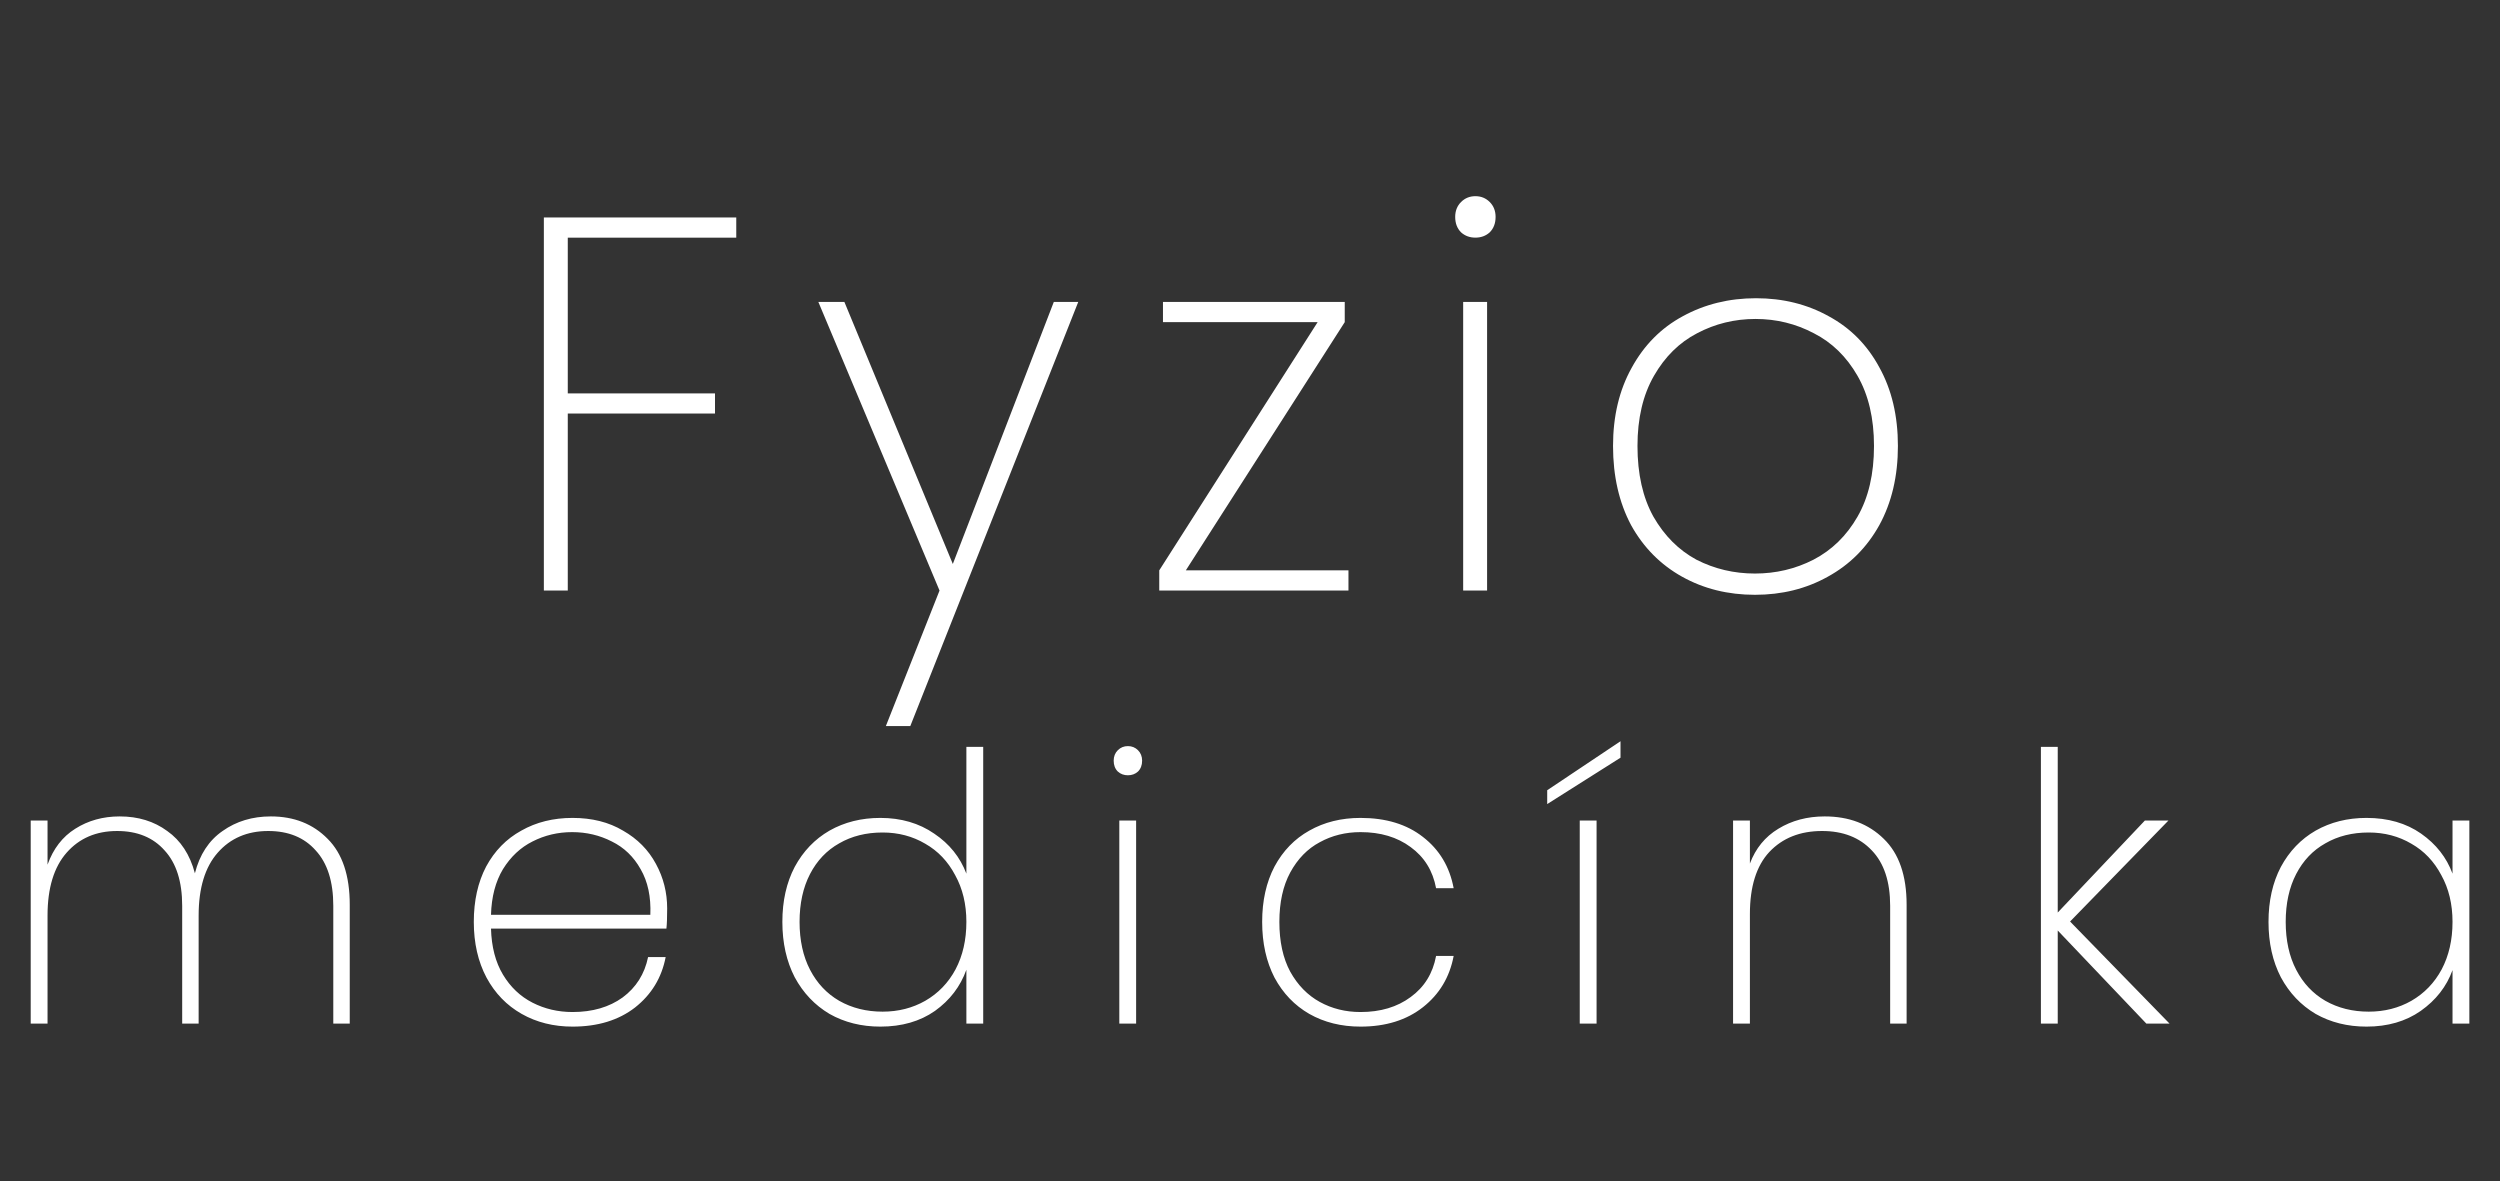 <svg width="127" height="60" viewBox="0 0 127 60" fill="none" xmlns="http://www.w3.org/2000/svg">
<rect x="0" y="0" width="127" height="60" fill="#333333" stroke="none"/>
<path d="M13.758 41.474C14.936 41.474 15.899 41.854 16.646 42.614C17.393 43.361 17.767 44.476 17.767 45.958V52H16.931V46.015C16.931 44.786 16.634 43.849 16.038 43.203C15.456 42.544 14.651 42.215 13.625 42.215C12.561 42.215 11.706 42.582 11.06 43.317C10.414 44.052 10.091 45.116 10.091 46.509V52H9.255V46.015C9.255 44.786 8.957 43.849 8.362 43.203C7.779 42.544 6.975 42.215 5.949 42.215C4.885 42.215 4.03 42.582 3.384 43.317C2.738 44.052 2.415 45.116 2.415 46.509V52H1.56V41.683H2.415V43.925C2.706 43.114 3.175 42.506 3.821 42.101C4.48 41.683 5.233 41.474 6.082 41.474C7.019 41.474 7.824 41.721 8.495 42.215C9.179 42.696 9.648 43.412 9.901 44.362C10.142 43.412 10.611 42.696 11.307 42.215C12.004 41.721 12.821 41.474 13.758 41.474ZM33.892 46.148C33.892 46.604 33.88 46.946 33.854 47.174H24.943C24.969 48.099 25.171 48.878 25.551 49.511C25.931 50.144 26.432 50.619 27.052 50.936C27.673 51.253 28.351 51.411 29.085 51.411C30.099 51.411 30.947 51.164 31.631 50.67C32.315 50.163 32.746 49.479 32.923 48.618H33.816C33.614 49.669 33.094 50.524 32.258 51.183C31.422 51.829 30.365 52.152 29.085 52.152C28.123 52.152 27.261 51.937 26.501 51.506C25.741 51.075 25.146 50.461 24.715 49.663C24.285 48.852 24.069 47.909 24.069 46.832C24.069 45.755 24.278 44.818 24.696 44.02C25.127 43.222 25.722 42.614 26.482 42.196C27.242 41.765 28.11 41.55 29.085 41.55C30.073 41.55 30.928 41.765 31.65 42.196C32.385 42.614 32.942 43.178 33.322 43.887C33.702 44.584 33.892 45.337 33.892 46.148ZM33.037 46.471C33.075 45.559 32.911 44.786 32.543 44.153C32.189 43.52 31.701 43.051 31.08 42.747C30.46 42.43 29.788 42.272 29.066 42.272C28.344 42.272 27.673 42.43 27.052 42.747C26.444 43.051 25.944 43.52 25.551 44.153C25.171 44.786 24.969 45.559 24.943 46.471H33.037ZM39.744 46.832C39.744 45.768 39.953 44.837 40.371 44.039C40.802 43.241 41.391 42.627 42.138 42.196C42.898 41.765 43.76 41.55 44.722 41.55C45.774 41.55 46.686 41.816 47.458 42.348C48.231 42.867 48.776 43.545 49.092 44.381V37.94H49.947V52H49.092V49.264C48.788 50.113 48.256 50.809 47.496 51.354C46.736 51.886 45.812 52.152 44.722 52.152C43.76 52.152 42.898 51.937 42.138 51.506C41.391 51.063 40.802 50.442 40.371 49.644C39.953 48.833 39.744 47.896 39.744 46.832ZM49.092 46.832C49.092 45.933 48.902 45.141 48.522 44.457C48.155 43.76 47.648 43.228 47.002 42.861C46.356 42.481 45.634 42.291 44.836 42.291C44 42.291 43.266 42.475 42.632 42.842C41.999 43.197 41.505 43.716 41.15 44.4C40.796 45.084 40.618 45.895 40.618 46.832C40.618 47.769 40.796 48.58 41.15 49.264C41.505 49.948 41.999 50.474 42.632 50.841C43.278 51.208 44.013 51.392 44.836 51.392C45.634 51.392 46.356 51.208 47.002 50.841C47.661 50.461 48.174 49.929 48.541 49.245C48.909 48.548 49.092 47.744 49.092 46.832ZM57.297 39.384C57.095 39.384 56.924 39.321 56.785 39.194C56.645 39.055 56.575 38.871 56.575 38.643C56.575 38.428 56.645 38.25 56.785 38.111C56.924 37.972 57.095 37.902 57.297 37.902C57.5 37.902 57.671 37.972 57.81 38.111C57.95 38.25 58.02 38.428 58.02 38.643C58.02 38.871 57.95 39.055 57.81 39.194C57.671 39.321 57.5 39.384 57.297 39.384ZM57.715 41.683V52H56.861V41.683H57.715ZM64.118 46.832C64.118 45.755 64.327 44.818 64.745 44.02C65.175 43.222 65.764 42.614 66.512 42.196C67.272 41.765 68.139 41.55 69.115 41.55C70.407 41.55 71.465 41.873 72.288 42.519C73.124 43.165 73.643 44.033 73.846 45.122H72.953C72.788 44.235 72.358 43.539 71.661 43.032C70.977 42.525 70.128 42.272 69.115 42.272C68.355 42.272 67.665 42.443 67.044 42.785C66.423 43.114 65.923 43.627 65.543 44.324C65.175 45.008 64.992 45.844 64.992 46.832C64.992 47.833 65.175 48.675 65.543 49.359C65.923 50.043 66.423 50.556 67.044 50.898C67.665 51.24 68.355 51.411 69.115 51.411C70.128 51.411 70.977 51.158 71.661 50.651C72.358 50.144 72.788 49.448 72.953 48.561H73.846C73.643 49.638 73.124 50.505 72.288 51.164C71.452 51.823 70.394 52.152 69.115 52.152C68.139 52.152 67.272 51.937 66.512 51.506C65.764 51.075 65.175 50.461 64.745 49.663C64.327 48.852 64.118 47.909 64.118 46.832ZM81.106 41.683V52H80.251V41.683H81.106ZM82.322 38.491L78.598 40.847V40.144L82.322 37.655V38.491ZM92.695 41.474C93.924 41.474 94.924 41.854 95.697 42.614C96.469 43.361 96.856 44.476 96.856 45.958V52H96.02V46.015C96.02 44.786 95.71 43.849 95.089 43.203C94.468 42.544 93.626 42.215 92.562 42.215C91.447 42.215 90.554 42.57 89.883 43.279C89.224 43.988 88.895 45.04 88.895 46.433V52H88.04V41.683H88.895V43.868C89.186 43.095 89.668 42.506 90.339 42.101C91.023 41.683 91.808 41.474 92.695 41.474ZM109.036 52L104.533 47.269V52H103.678V37.94H104.533V46.357L108.96 41.683H110.157L105.16 46.813L110.214 52H109.036ZM115.24 46.832C115.24 45.768 115.449 44.837 115.867 44.039C116.297 43.241 116.886 42.627 117.634 42.196C118.394 41.765 119.255 41.55 120.218 41.55C121.307 41.55 122.232 41.816 122.992 42.348C123.752 42.88 124.284 43.558 124.588 44.381V41.683H125.443V52H124.588V49.283C124.284 50.119 123.745 50.809 122.973 51.354C122.213 51.886 121.294 52.152 120.218 52.152C119.255 52.152 118.394 51.937 117.634 51.506C116.886 51.063 116.297 50.442 115.867 49.644C115.449 48.833 115.24 47.896 115.24 46.832ZM124.588 46.832C124.588 45.933 124.398 45.141 124.018 44.457C123.65 43.76 123.144 43.228 122.498 42.861C121.852 42.481 121.13 42.291 120.332 42.291C119.496 42.291 118.761 42.475 118.128 42.842C117.494 43.197 117 43.716 116.646 44.4C116.291 45.084 116.114 45.895 116.114 46.832C116.114 47.769 116.291 48.58 116.646 49.264C117 49.948 117.494 50.474 118.128 50.841C118.774 51.208 119.508 51.392 120.332 51.392C121.13 51.392 121.852 51.208 122.498 50.841C123.156 50.461 123.669 49.929 124.037 49.245C124.404 48.548 124.588 47.744 124.588 46.832Z" fill="white"/>
<path d="M37.402 11.046V12.072H28.843V19.983H36.322V21.009H28.843V30H27.628V11.046H37.402ZM54.775 15.339L46.243 36.885H45.001L47.728 30L41.572 15.339H42.895L48.403 28.65L53.533 15.339H54.775ZM60.24 28.974H68.502V30H58.89V28.974L66.936 16.365H59.079V15.339H68.313V16.365L60.24 28.974ZM74.95 12.072C74.662 12.072 74.419 11.982 74.221 11.802C74.023 11.604 73.924 11.343 73.924 11.019C73.924 10.713 74.023 10.461 74.221 10.263C74.419 10.065 74.662 9.966 74.95 9.966C75.238 9.966 75.481 10.065 75.679 10.263C75.877 10.461 75.976 10.713 75.976 11.019C75.976 11.343 75.877 11.604 75.679 11.802C75.481 11.982 75.238 12.072 74.95 12.072ZM75.544 15.339V30H74.329V15.339H75.544ZM89.151 30.216C87.783 30.216 86.55 29.91 85.452 29.298C84.354 28.686 83.49 27.813 82.86 26.679C82.248 25.527 81.942 24.186 81.942 22.656C81.942 21.144 82.257 19.821 82.887 18.687C83.517 17.535 84.381 16.662 85.479 16.068C86.595 15.456 87.837 15.15 89.205 15.15C90.573 15.15 91.806 15.456 92.904 16.068C94.002 16.662 94.857 17.526 95.469 18.66C96.099 19.794 96.414 21.126 96.414 22.656C96.414 24.186 96.099 25.527 95.469 26.679C94.839 27.813 93.966 28.686 92.85 29.298C91.752 29.91 90.519 30.216 89.151 30.216ZM89.151 29.136C90.213 29.136 91.203 28.902 92.121 28.434C93.057 27.948 93.804 27.219 94.362 26.247C94.92 25.275 95.199 24.078 95.199 22.656C95.199 21.252 94.92 20.064 94.362 19.092C93.804 18.12 93.066 17.4 92.148 16.932C91.23 16.446 90.24 16.203 89.178 16.203C88.116 16.203 87.126 16.446 86.208 16.932C85.308 17.4 84.579 18.12 84.021 19.092C83.463 20.064 83.184 21.252 83.184 22.656C83.184 24.078 83.454 25.275 83.994 26.247C84.552 27.219 85.281 27.948 86.181 28.434C87.099 28.902 88.089 29.136 89.151 29.136Z" fill="white"/>
</svg>
